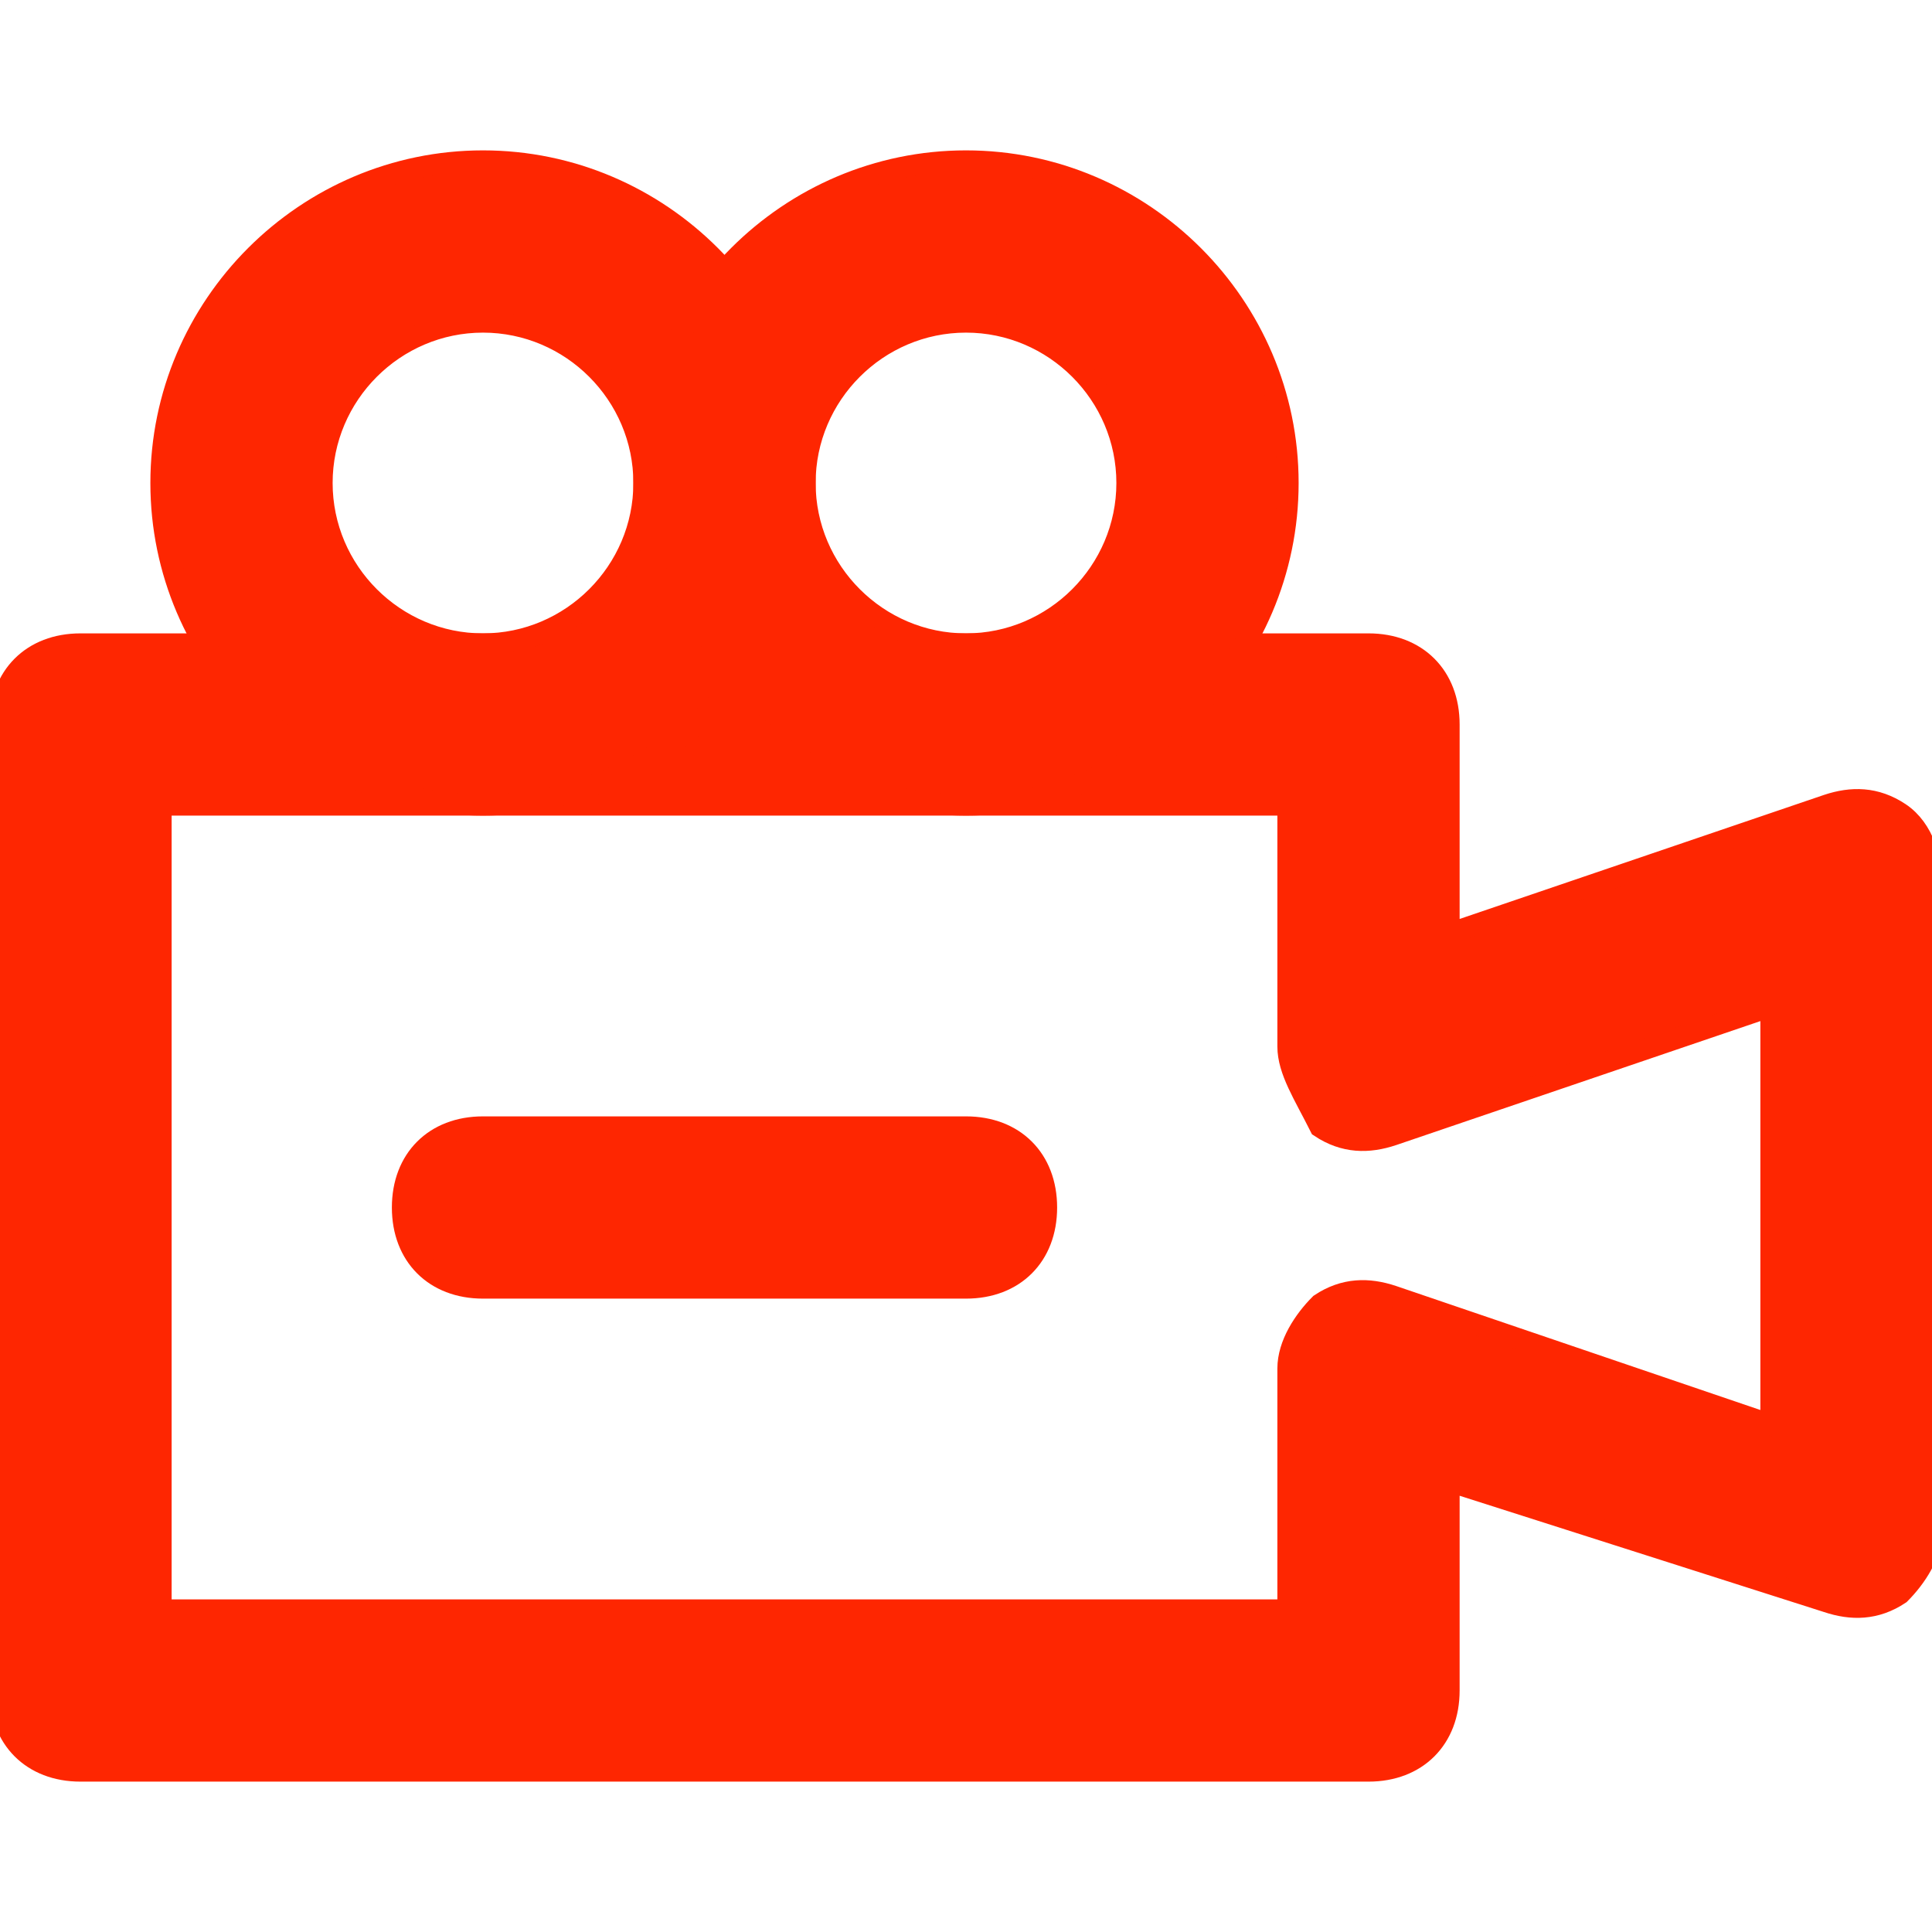 <!DOCTYPE svg PUBLIC "-//W3C//DTD SVG 1.1//EN" "http://www.w3.org/Graphics/SVG/1.1/DTD/svg11.dtd">
<!-- Uploaded to: SVG Repo, www.svgrepo.com, Transformed by: SVG Repo Mixer Tools -->
<svg fill="#FE2601" version="1.1" id="Layer_1" xmlns:x="&amp;ns_extend;" xmlns:i="&amp;ns_ai;" xmlns:graph="&amp;ns_graphs;" xmlns="http://www.w3.org/2000/svg" xmlns:xlink="http://www.w3.org/1999/xlink" width="236px" height="236px" viewBox="0 0 24 24" enable-background="new 0 0 24 24" xml:space="preserve" stroke="#FE2601" stroke-width="0.264">
<g id="SVGRepo_bgCarrier" stroke-width="0"/>
<g id="SVGRepo_tracerCarrier" stroke-linecap="round" stroke-linejoin="round"/>
<g id="SVGRepo_iconCarrier">  <g> <g> <g> <path d="M17,22H1c-0.6,0-1-0.4-1-1V9c0-0.6,0.4-1,1-1h16c0.6,0,1,0.4,1,1v2.6l4.7-1.6c0.3-0.1,0.6-0.1,0.9,0.1S24,10.7,24,11v8 c0,0.3-0.2,0.6-0.4,0.8c-0.3,0.2-0.6,0.2-0.9,0.1L18,18.4V21C18,21.6,17.6,22,17,22z M2,20h14v-3c0-0.3,0.2-0.6,0.4-0.8 c0.3-0.2,0.6-0.2,0.9-0.1l4.7,1.6v-5.2l-4.7,1.6c-0.3,0.1-0.6,0.1-0.9-0.1C16.2,13.6,16,13.3,16,13v-3H2V20z"/> </g> </g> <g> <g> <path d="M6,10c-2.2,0-4-1.8-4-4s1.8-4,4-4s4,1.8,4,4S8.2,10,6,10z M6,4C4.9,4,4,4.9,4,6s0.9,2,2,2s2-0.9,2-2S7.1,4,6,4z"/> </g> </g> <g> <g> <path d="M12,10c-2.2,0-4-1.8-4-4s1.8-4,4-4s4,1.8,4,4S14.2,10,12,10z M12,4c-1.1,0-2,0.9-2,2s0.9,2,2,2s2-0.9,2-2S13.1,4,12,4z"/> </g> </g> <g> <g> <path d="M12,16H6c-0.6,0-1-0.4-1-1s0.4-1,1-1h6c0.6,0,1,0.4,1,1S12.6,16,12,16z"/> </g> </g> </g> </g>
</svg>